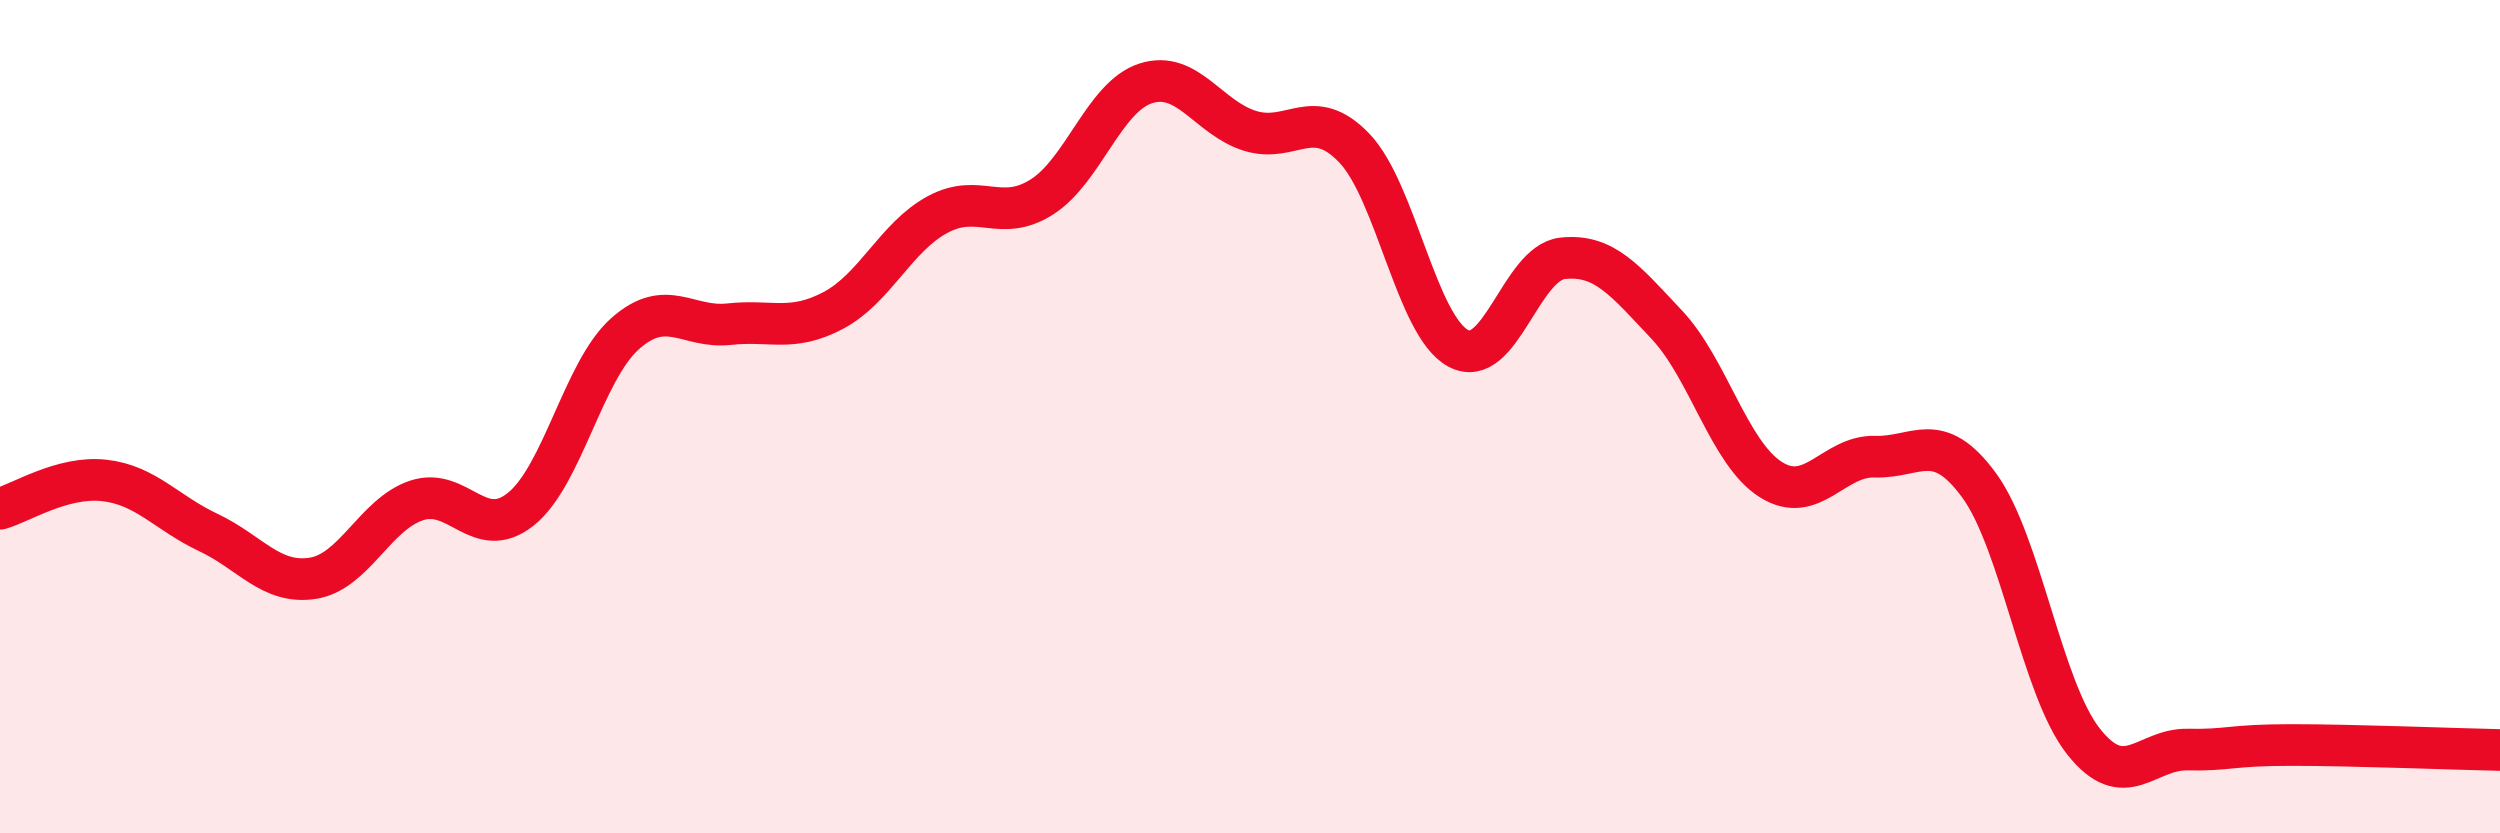 
    <svg width="60" height="20" viewBox="0 0 60 20" xmlns="http://www.w3.org/2000/svg">
      <path
        d="M 0,12.21 C 0.5,12.07 1.5,11.42 2.5,11.53 C 3.5,11.64 4,12.31 5,12.78 C 6,13.25 6.5,14.03 7.5,13.88 C 8.5,13.73 9,12.34 10,12.01 C 11,11.68 11.5,13.02 12.5,12.22 C 13.5,11.42 14,8.9 15,8.01 C 16,7.12 16.5,7.89 17.5,7.78 C 18.5,7.67 19,7.98 20,7.45 C 21,6.92 21.5,5.69 22.5,5.15 C 23.5,4.61 24,5.36 25,4.73 C 26,4.1 26.5,2.32 27.5,2 C 28.5,1.68 29,2.83 30,3.14 C 31,3.45 31.5,2.51 32.5,3.55 C 33.5,4.59 34,7.83 35,8.36 C 36,8.89 36.5,6.31 37.5,6.2 C 38.5,6.09 39,6.73 40,7.79 C 41,8.85 41.5,10.88 42.5,11.51 C 43.5,12.14 44,10.93 45,10.96 C 46,10.99 46.5,10.28 47.5,11.65 C 48.5,13.02 49,16.52 50,17.79 C 51,19.06 51.5,17.97 52.5,17.99 C 53.5,18.01 53.5,17.88 55,17.88 C 56.5,17.88 59,17.98 60,18L60 20L0 20Z"
        fill="#EB0A25"
        opacity="0.1"
        stroke-linecap="round"
        stroke-linejoin="round"
      />
      <path
        d="M 0,12.21 C 0.5,12.07 1.5,11.42 2.5,11.53 C 3.5,11.64 4,12.31 5,12.78 C 6,13.25 6.5,14.03 7.5,13.88 C 8.5,13.73 9,12.34 10,12.01 C 11,11.68 11.5,13.02 12.5,12.22 C 13.5,11.42 14,8.9 15,8.01 C 16,7.12 16.5,7.89 17.5,7.78 C 18.5,7.67 19,7.98 20,7.45 C 21,6.92 21.5,5.69 22.5,5.15 C 23.5,4.61 24,5.36 25,4.73 C 26,4.1 26.5,2.32 27.5,2 C 28.5,1.68 29,2.83 30,3.14 C 31,3.45 31.5,2.51 32.5,3.55 C 33.5,4.59 34,7.83 35,8.36 C 36,8.89 36.5,6.31 37.5,6.2 C 38.5,6.09 39,6.73 40,7.79 C 41,8.85 41.5,10.88 42.5,11.51 C 43.5,12.14 44,10.93 45,10.96 C 46,10.99 46.5,10.28 47.5,11.65 C 48.5,13.02 49,16.52 50,17.79 C 51,19.06 51.5,17.97 52.5,17.99 C 53.5,18.01 53.5,17.88 55,17.88 C 56.5,17.88 59,17.98 60,18"
        stroke="#EB0A25"
        stroke-width="1"
        fill="none"
        stroke-linecap="round"
        stroke-linejoin="round"
      />
    </svg>
  